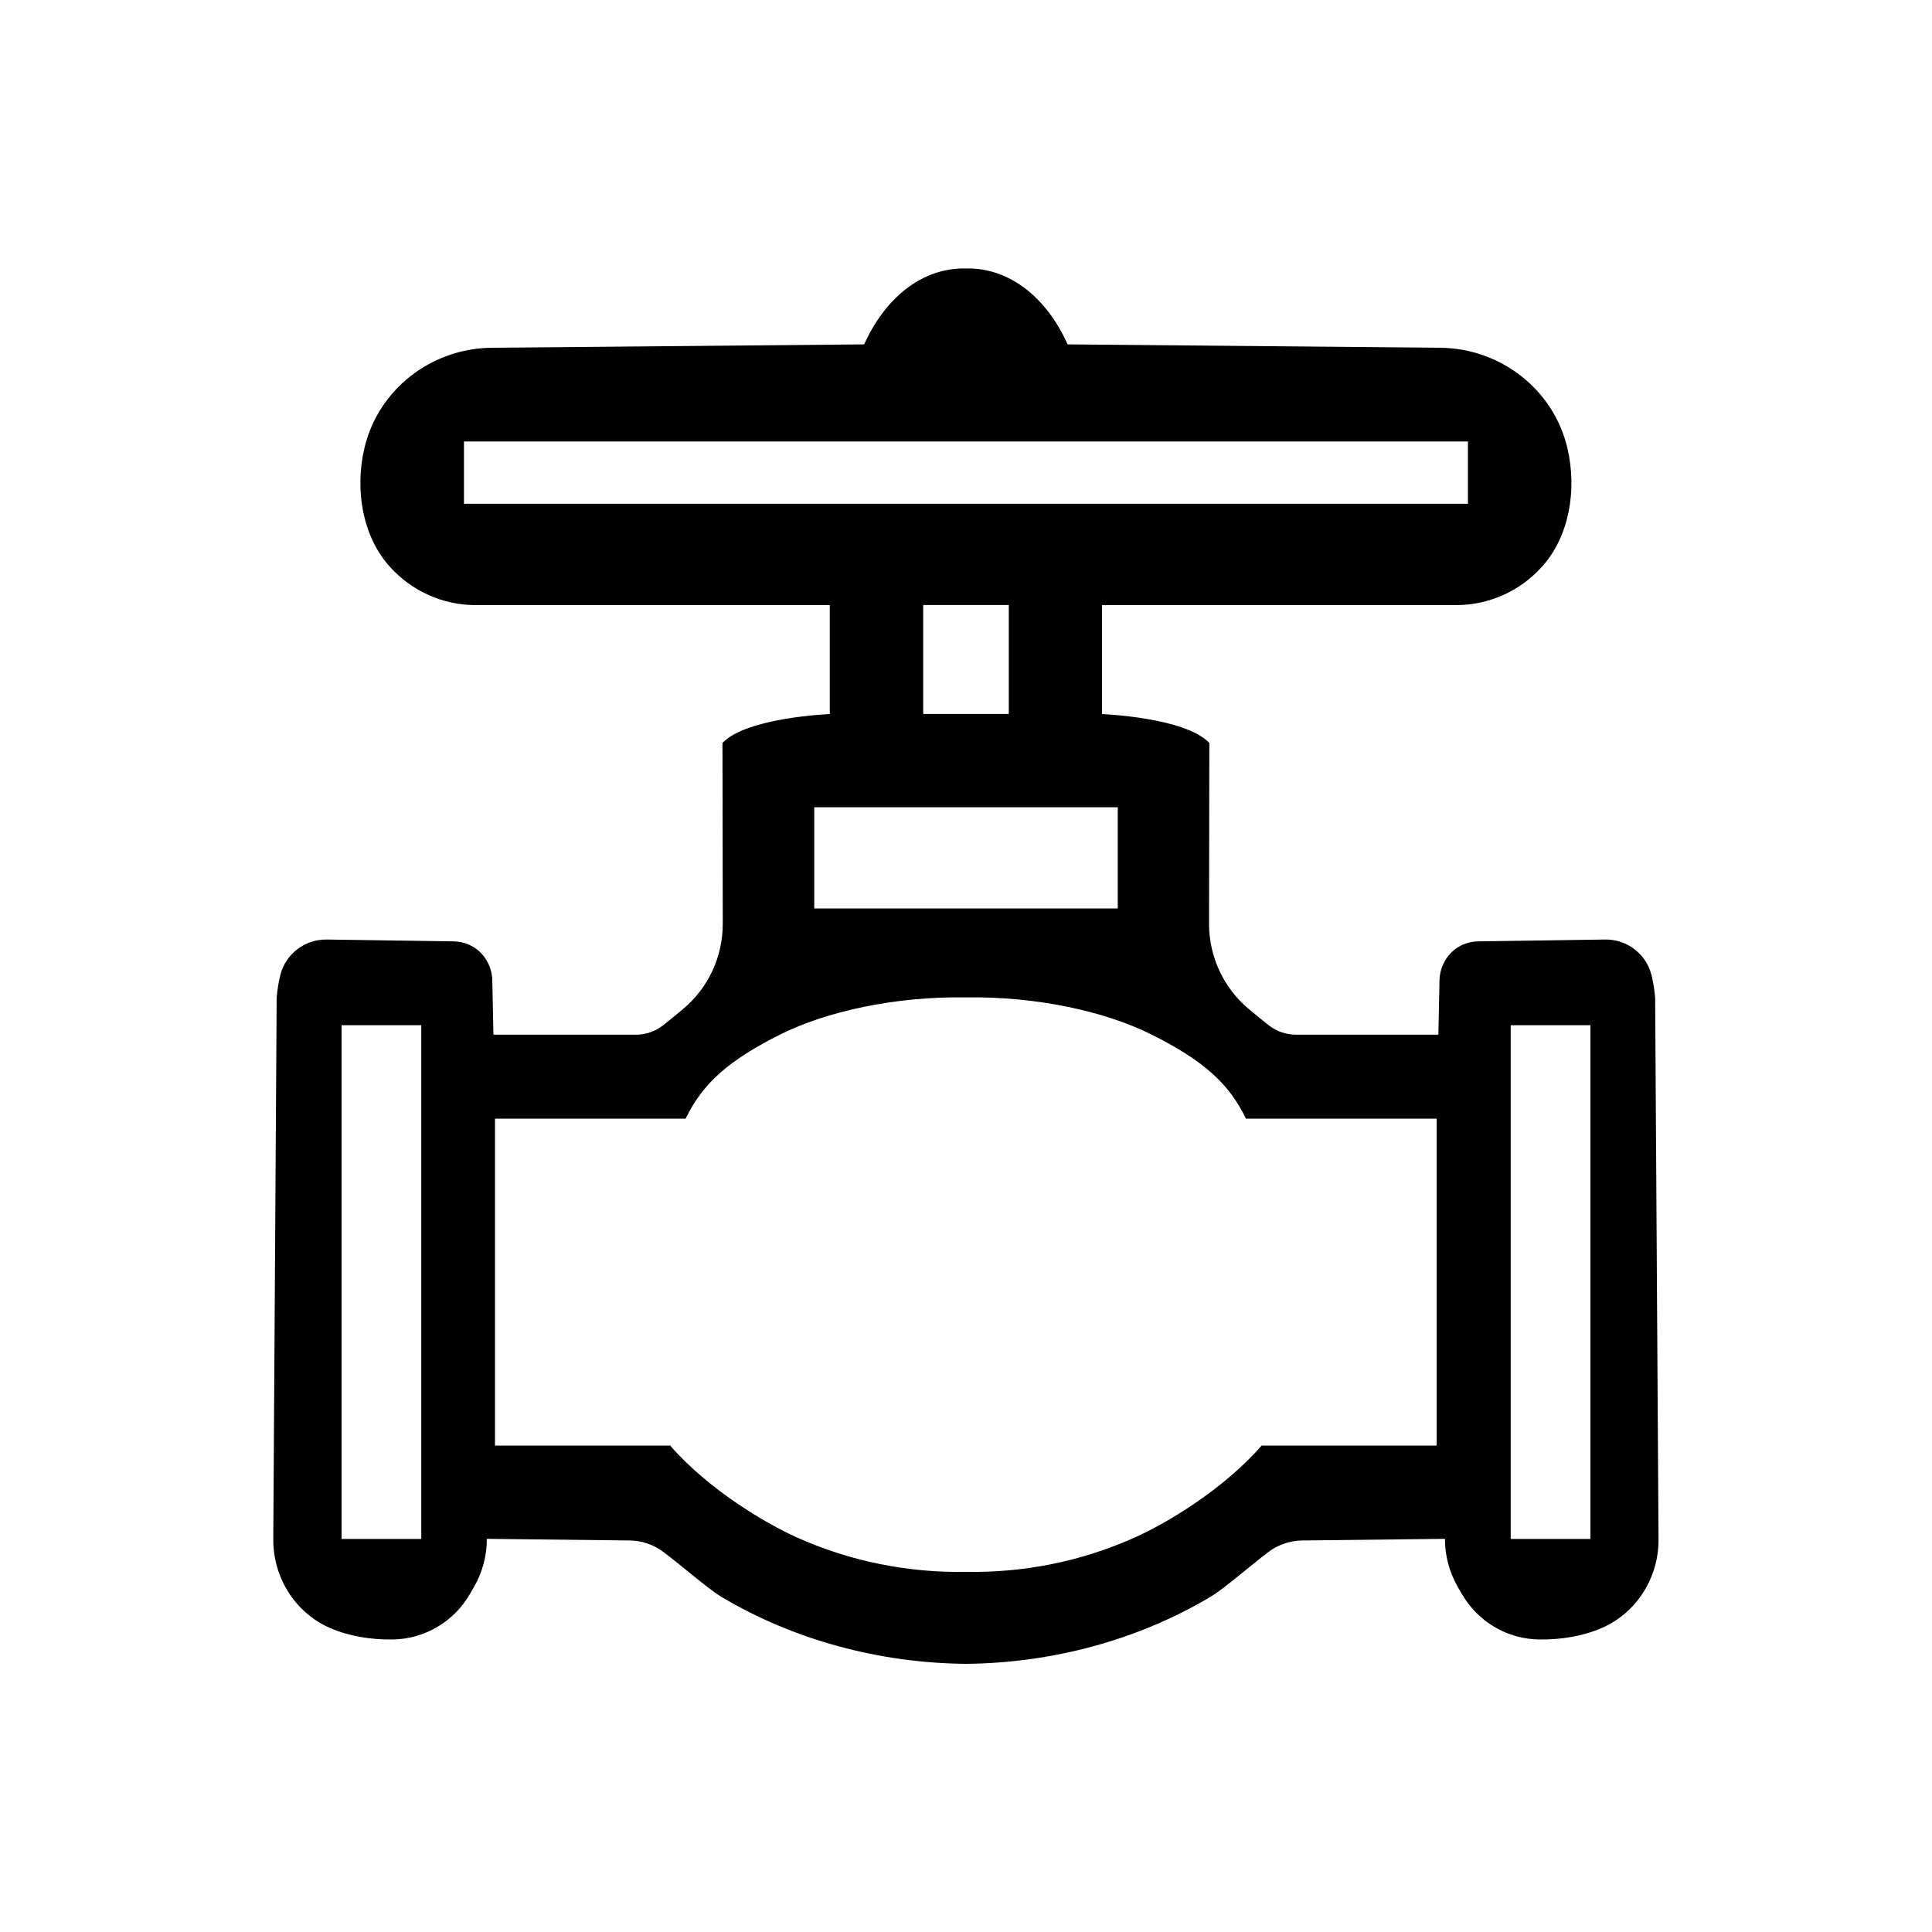 <?xml version="1.0" encoding="UTF-8"?>
<svg id="Ebene_1" xmlns="http://www.w3.org/2000/svg" version="1.1" viewBox="0 0 200 200">
  <!-- Generator: Adobe Illustrator 29.5.0, SVG Export Plug-In . SVG Version: 2.1.0 Build 137)  -->
  <defs>
    <style>
      .st0 {
        fill: none;
      }
    </style>
  </defs>
  <polygon class="st0" points="151.97 52.15 151.97 45.71 100 45.71 48.03 45.71 48.03 52.15 100 52.15 151.97 52.15"/>
  <polygon class="st0" points="95.57 62.63 95.57 73.91 100 73.91 104.43 73.91 104.43 62.63 100 62.63 95.57 62.63"/>
  <polygon class="st0" points="35.36 159.31 43.61 159.32 43.61 147.67 43.61 128.32 43.61 106.13 35.36 106.13 35.36 159.31"/>
  <polygon class="st0" points="115.71 94.05 115.71 83.57 100 83.57 84.29 83.57 84.29 94.05 100 94.05 115.71 94.05"/>
  <path class="st0" d="M119.19,107.08c-4.72-2.36-11.84-3.95-19.19-3.83-7.36-.12-14.47,1.47-19.19,3.83-5.4,2.69-8.07,5.1-9.81,8.72h-19.74v33.84h18.13c4,4.59,9.89,8.06,13.07,9.49,5.64,2.54,11.61,3.69,17.55,3.59,5.93.1,11.91-1.05,17.55-3.59,3.18-1.43,9.07-4.9,13.07-9.49h18.13v-33.84h-19.74c-1.74-3.62-4.41-6.02-9.81-8.72Z"/>
  <polygon class="st0" points="156.39 128.32 156.39 147.67 156.39 159.32 164.64 159.31 164.64 106.13 156.39 106.13 156.39 128.32"/>
  <path d="M171.34,103.28c-.07-.76-.18-1.58-.39-2.38-.56-2.17-2.54-3.68-4.79-3.64l-13.14.19c-.56,0-1.09.13-1.58.34-1.43.62-2.34,2.03-2.42,3.58l-.12,5.74h-14.73c-1.03,0-2.02-.34-2.83-.97-.5-.39-1.25-1.01-2.06-1.68-2.61-2.18-4.12-5.42-4.12-8.82l.03-18.73c-2.5-2.65-11.11-2.99-11.11-2.99v-11.28h36.66c3.39,0,6.61-1.44,8.87-3.96l.03-.03c2.78-3.09,3.65-7.88,2.61-12.29-1.44-6.07-6.93-10.3-13.16-10.36l-38.57-.35c-2.16-4.81-5.99-7.96-10.53-7.86-4.54-.1-8.37,3.05-10.53,7.86l-38.57.35c-6.23.06-11.72,4.29-13.16,10.36-1.04,4.41-.17,9.2,2.61,12.29l.03.03c2.26,2.52,5.49,3.96,8.87,3.96h36.66v11.28s-8.61.34-11.11,2.99l.03,18.73c0,3.41-1.5,6.64-4.12,8.82-.81.68-1.56,1.29-2.06,1.68-.81.63-1.8.98-2.83.97h-14.73s-.12-5.74-.12-5.74c-.08-1.55-1-2.97-2.42-3.58-.49-.21-1.02-.33-1.58-.34l-13.14-.19c-2.25-.03-4.23,1.47-4.79,3.64-.21.8-.32,1.62-.39,2.38l-.35,56.06c-.02,3.96,2.25,7.61,5.88,9.19,1.98.86,4.22,1.21,6.43,1.19,3.33-.03,6.39-1.83,8.05-4.72l.42-.72c.87-1.51,1.33-3.23,1.33-4.98l14.79.17c1.25.01,2.47.43,3.47,1.18,1.93,1.44,4.59,3.79,6.01,4.65,7.54,4.5,16.43,6.86,25.32,6.94,8.89-.08,17.77-2.44,25.32-6.94,1.43-.85,4.09-3.2,6.01-4.65,1-.75,2.22-1.16,3.47-1.18l14.79-.17c0,1.75.46,3.46,1.33,4.98l.42.72c1.66,2.89,4.72,4.69,8.05,4.72,2.21.02,4.45-.33,6.43-1.19,3.63-1.58,5.91-5.23,5.88-9.19l-.35-56.06ZM43.61,128.32v30.99h-8.25v-53.18h8.25s0,22.19,0,22.19ZM48.03,52.15v-6.45h103.93v6.45H48.03ZM104.43,62.63v11.28h-8.86v-11.28h8.86ZM84.29,83.57h31.42v10.47h-31.42v-10.47ZM148.74,149.64h-18.13c-4,4.59-9.89,8.06-13.07,9.49-5.64,2.54-11.61,3.69-17.55,3.59-5.93.1-11.91-1.05-17.55-3.59-3.18-1.43-9.07-4.9-13.07-9.49h-18.13v-33.84h19.74c1.74-3.62,4.41-6.02,9.81-8.72,4.72-2.36,11.84-3.95,19.19-3.83,7.36-.12,14.47,1.47,19.19,3.83,5.4,2.69,8.07,5.1,9.81,8.72h19.74v33.84ZM164.64,159.31h-8.25s0-11.64,0-11.64v-41.54h8.25v53.18Z"/>
</svg>